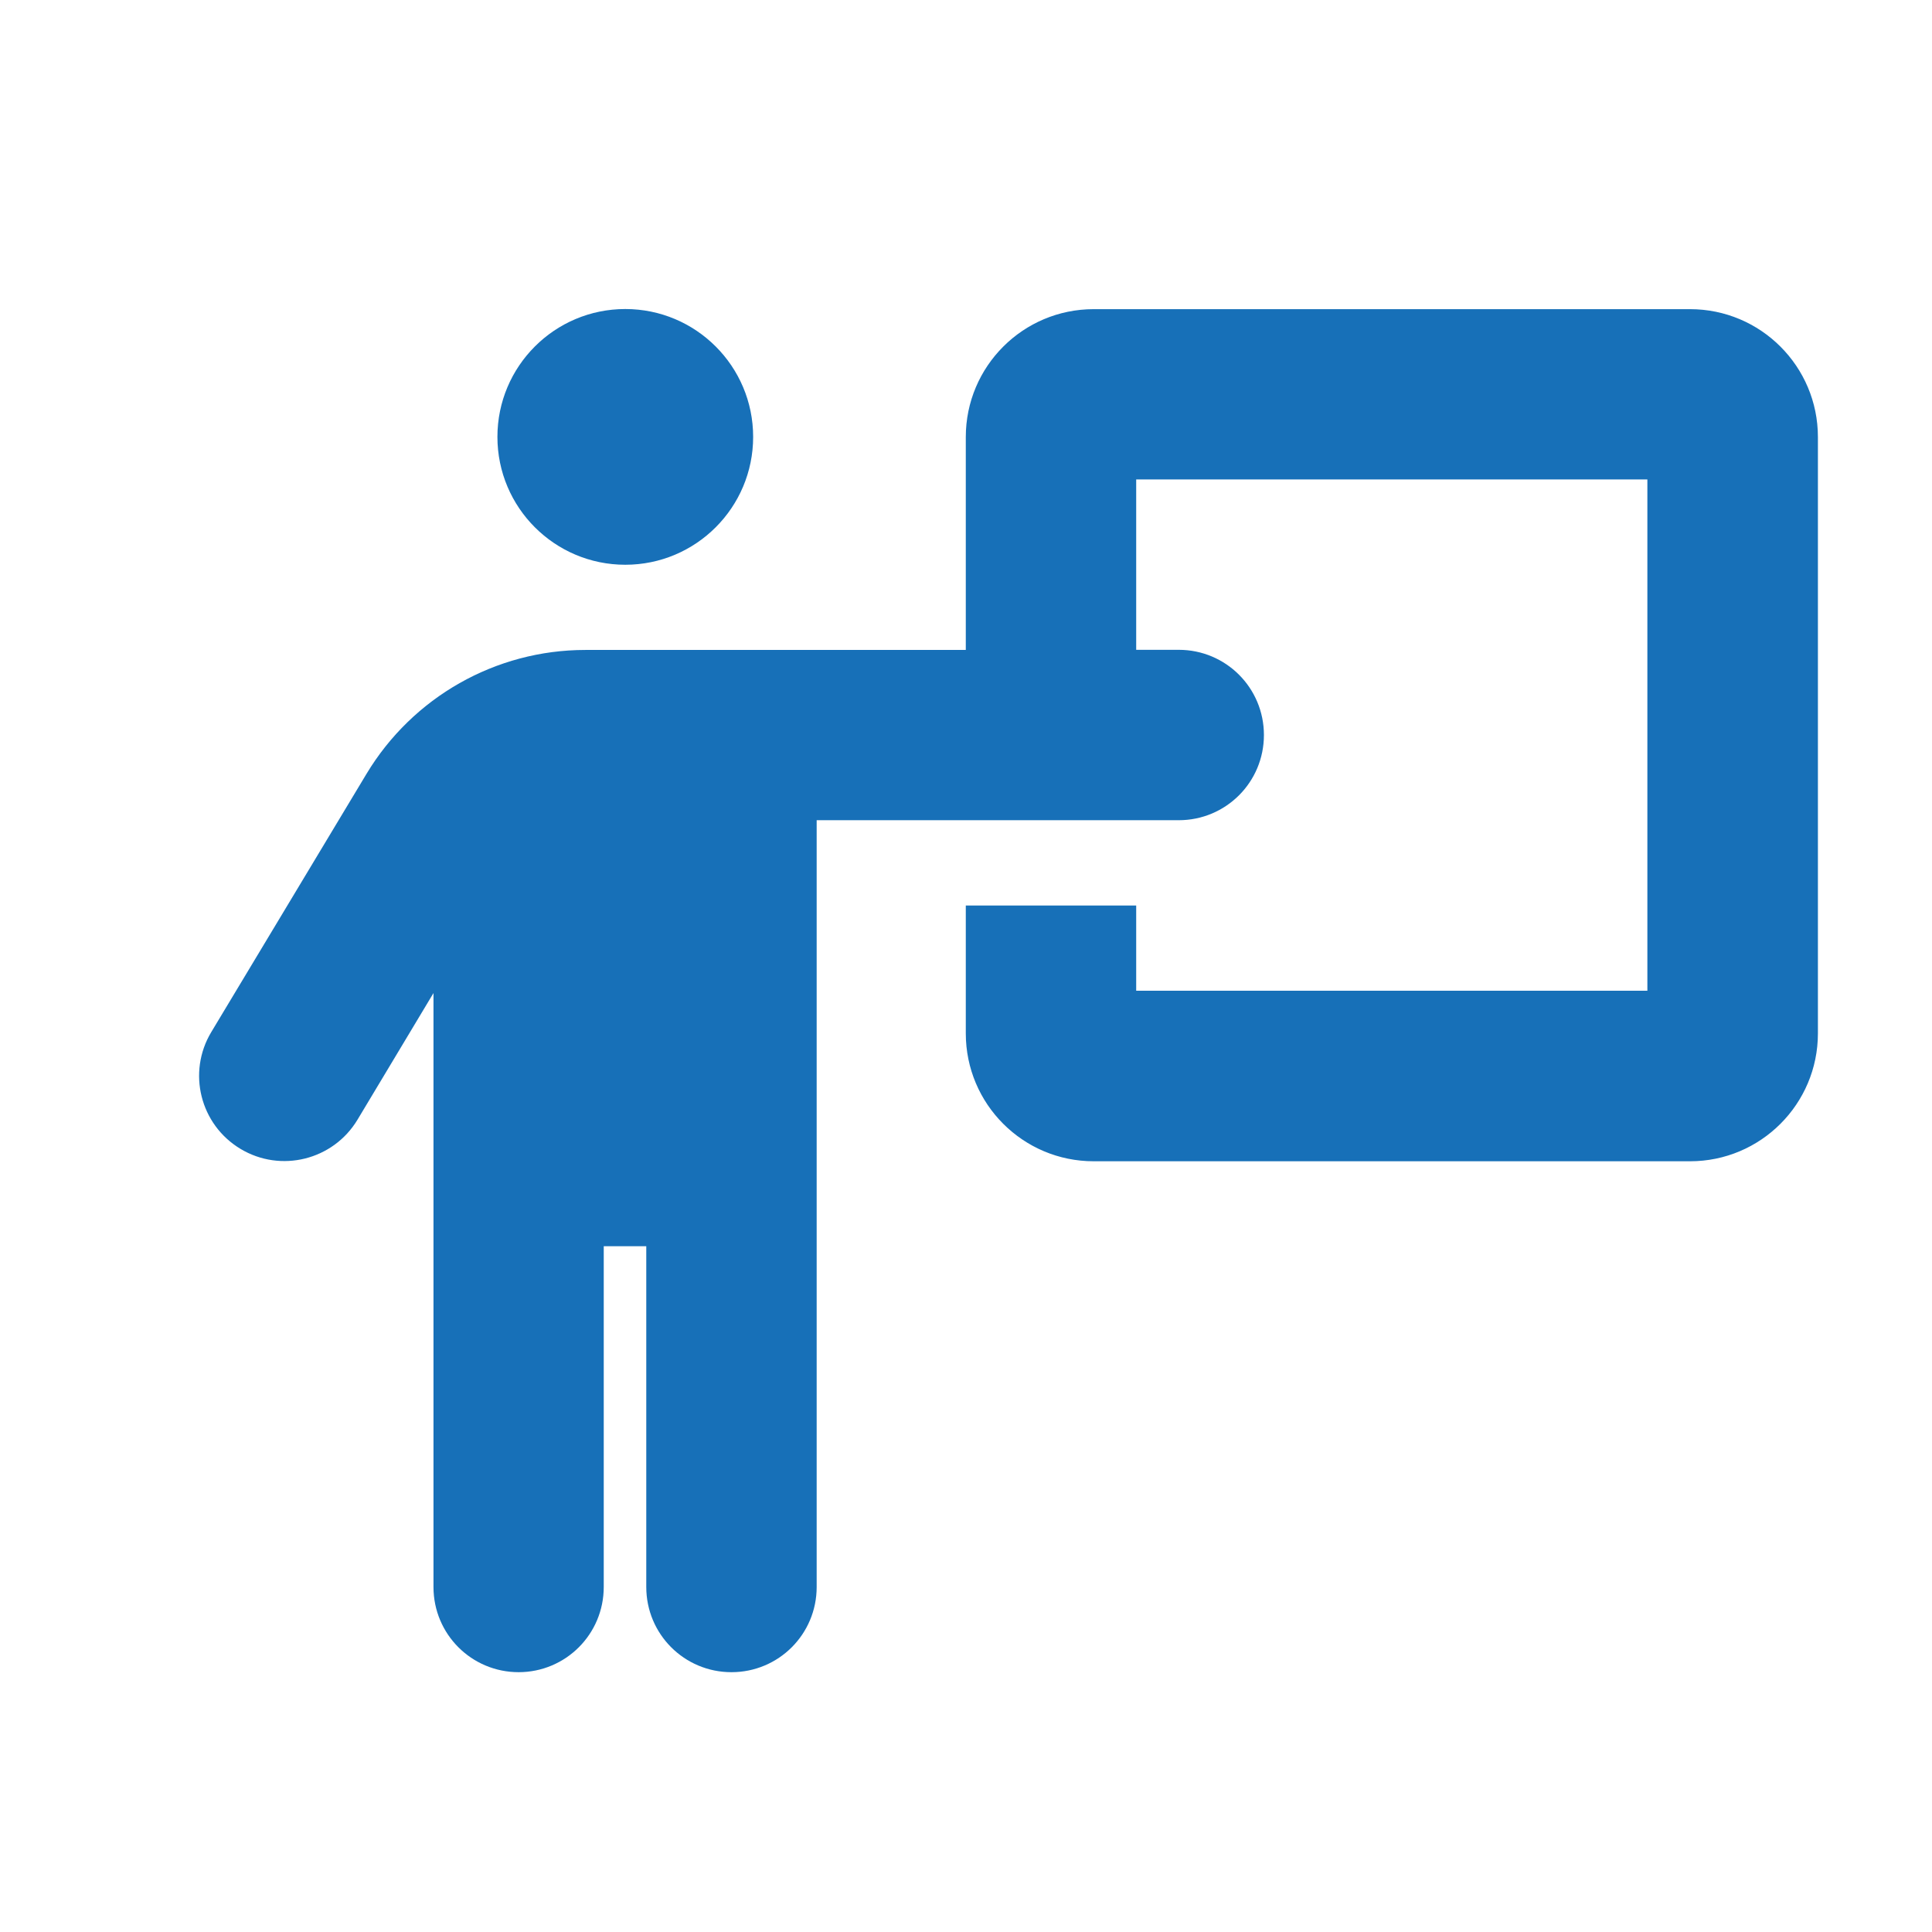 <?xml version="1.0" encoding="UTF-8"?><svg xmlns="http://www.w3.org/2000/svg" viewBox="0 0 141.73 141.73"><g id="a"><g id="b"/><g id="c"/><g id="d"/><g id="e"/><g id="f"/><g id="g"/><g id="h"/><g id="i"/></g><g id="j"/><g id="k"><g id="l"><path d="M38.05,122.67c-3.46,0-6.25-2.79-6.25-6.25v-43.57l-5.58,9.3c-1.78,2.95-5.62,3.91-8.58,2.13s-3.92-5.61-2.14-8.57l11.38-18.93c3.39-5.64,9.48-9.1,16.06-9.1h27.91v-15.62c0-5.18,4.2-9.38,9.38-9.38h43.75c5.18,0,9.38,4.2,9.38,9.38v43.75c0,5.18-4.2,9.38-9.38,9.38h-43.75c-5.18,0-9.38-4.2-9.38-9.38v-9.38h12.5v6.25h37.5V35.17h-37.5v12.5h3.12c3.46,0,6.25,2.79,6.25,6.25s-2.79,6.25-6.25,6.25h-26.56v56.25c0,3.46-2.79,6.25-6.25,6.25s-6.25-2.79-6.25-6.25v-25h-3.12v25c0,3.46-2.79,6.25-6.25,6.25Zm-1.56-90.62c0-5.18,4.2-9.38,9.38-9.38s9.38,4.2,9.38,9.38-4.2,9.38-9.38,9.38-9.38-4.2-9.38-9.38Z" style="fill:#1770b8;"/></g></g></svg>